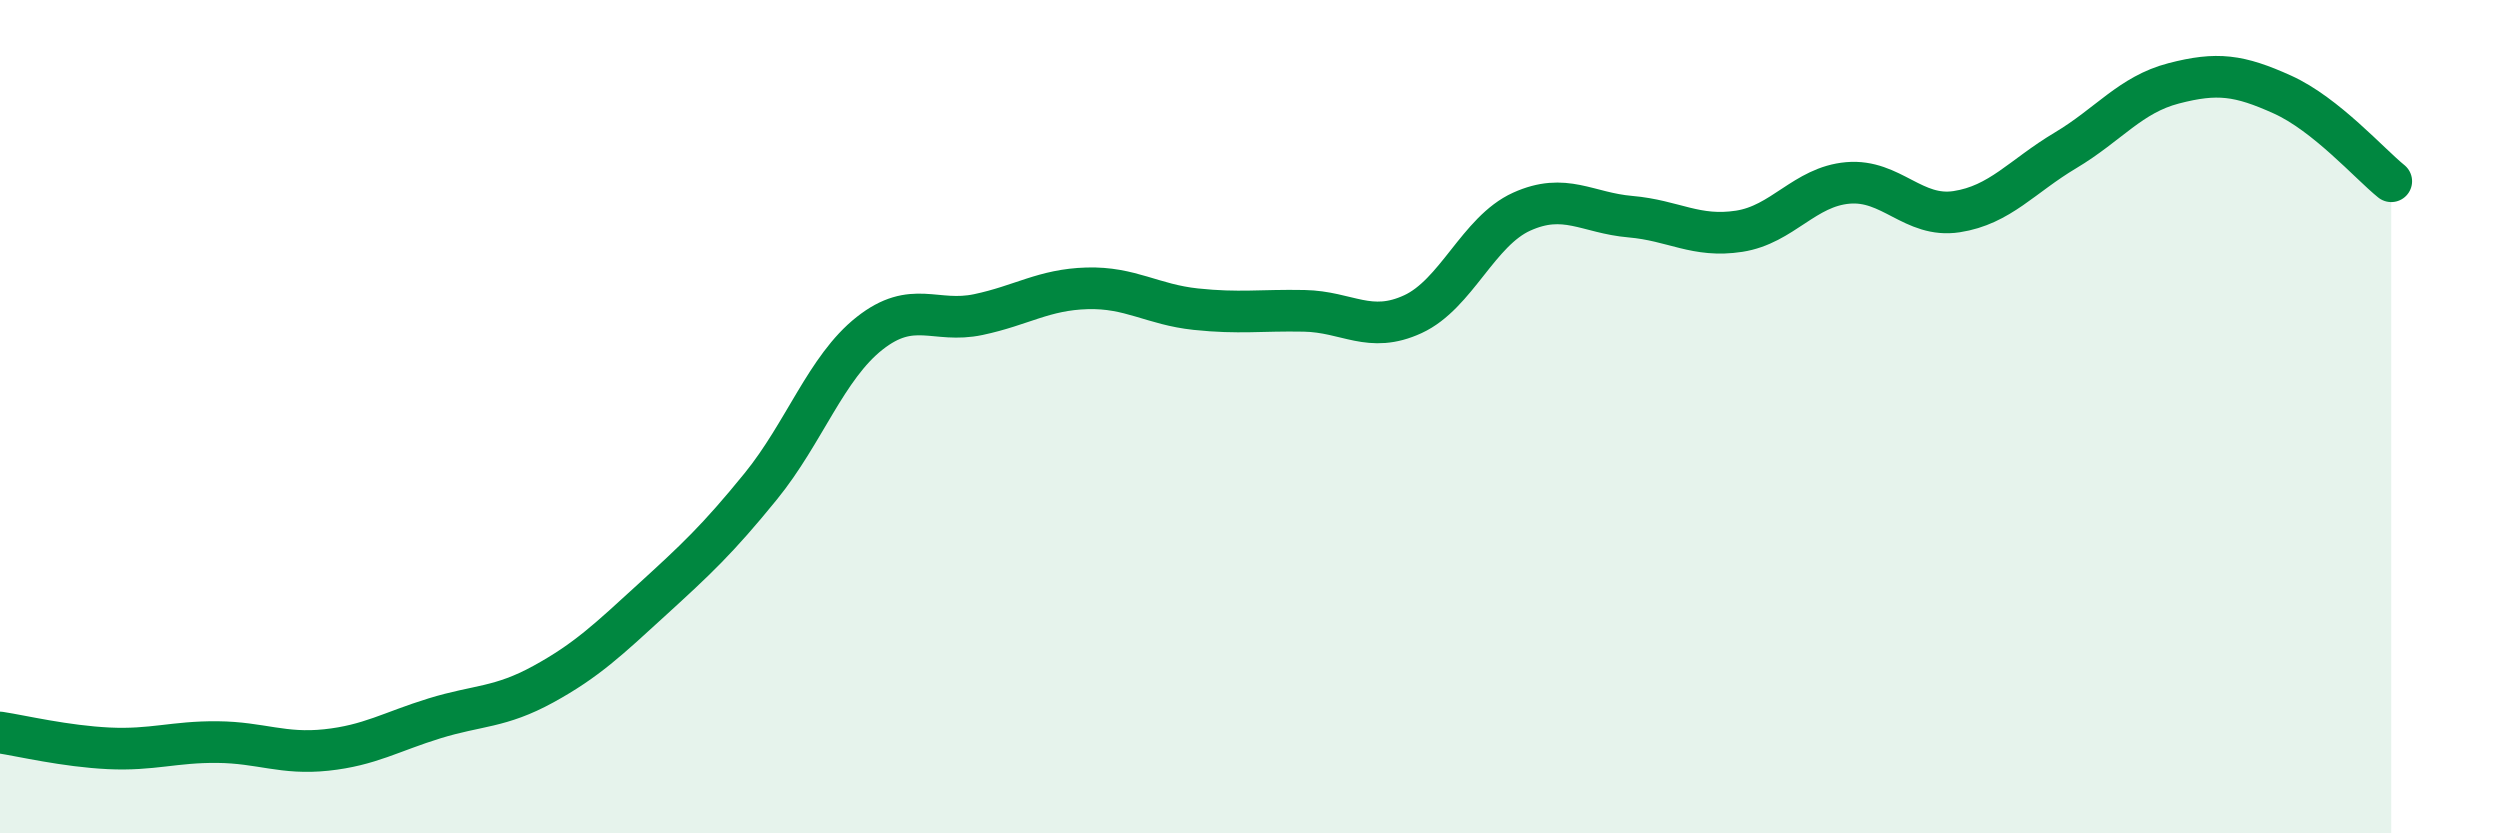
    <svg width="60" height="20" viewBox="0 0 60 20" xmlns="http://www.w3.org/2000/svg">
      <path
        d="M 0,17.58 C 0.52,17.66 1.57,17.91 2.61,17.96 C 3.65,18.01 4.18,17.8 5.22,17.81 C 6.26,17.82 6.79,18.11 7.83,18 C 8.87,17.89 9.39,17.56 10.43,17.24 C 11.47,16.92 12,16.99 13.04,16.42 C 14.08,15.85 14.61,15.34 15.65,14.39 C 16.69,13.44 17.22,12.95 18.26,11.67 C 19.3,10.39 19.83,8.82 20.87,8 C 21.91,7.18 22.44,7.77 23.48,7.55 C 24.52,7.33 25.05,6.95 26.09,6.92 C 27.13,6.89 27.66,7.31 28.7,7.42 C 29.74,7.53 30.26,7.44 31.3,7.46 C 32.34,7.48 32.87,8.02 33.91,7.54 C 34.95,7.06 35.48,5.55 36.52,5.08 C 37.56,4.61 38.09,5.11 39.13,5.2 C 40.17,5.29 40.7,5.71 41.74,5.55 C 42.78,5.39 43.31,4.48 44.35,4.39 C 45.39,4.3 45.92,5.24 46.96,5.08 C 48,4.92 48.53,4.23 49.57,3.61 C 50.61,2.99 51.13,2.27 52.17,2 C 53.21,1.73 53.74,1.8 54.78,2.27 C 55.82,2.74 56.87,3.93 57.39,4.35L57.39 20L0 20Z"
        fill="#008740"
        opacity="0.1"
        stroke-linecap="round"
        stroke-linejoin="round"
      />
      <path
        d="M 0,17.58 C 0.52,17.66 1.57,17.91 2.61,17.96 C 3.65,18.01 4.18,17.8 5.22,17.81 C 6.26,17.82 6.79,18.11 7.83,18 C 8.87,17.89 9.39,17.56 10.43,17.24 C 11.47,16.92 12,16.99 13.04,16.42 C 14.08,15.85 14.61,15.34 15.65,14.39 C 16.69,13.44 17.22,12.95 18.26,11.67 C 19.3,10.39 19.83,8.82 20.87,8 C 21.91,7.18 22.44,7.77 23.48,7.55 C 24.52,7.33 25.05,6.95 26.09,6.92 C 27.13,6.89 27.66,7.31 28.7,7.42 C 29.74,7.53 30.26,7.44 31.3,7.46 C 32.34,7.48 32.87,8.02 33.91,7.54 C 34.95,7.06 35.48,5.55 36.52,5.08 C 37.56,4.61 38.09,5.11 39.13,5.2 C 40.17,5.29 40.7,5.71 41.74,5.55 C 42.78,5.39 43.31,4.48 44.35,4.39 C 45.39,4.3 45.92,5.24 46.96,5.08 C 48,4.92 48.53,4.23 49.57,3.61 C 50.61,2.99 51.13,2.27 52.17,2 C 53.21,1.73 53.74,1.8 54.78,2.27 C 55.82,2.74 56.87,3.93 57.39,4.35"
        stroke="#008740"
        stroke-width="1"
        fill="none"
        stroke-linecap="round"
        stroke-linejoin="round"
      />
    </svg>
  